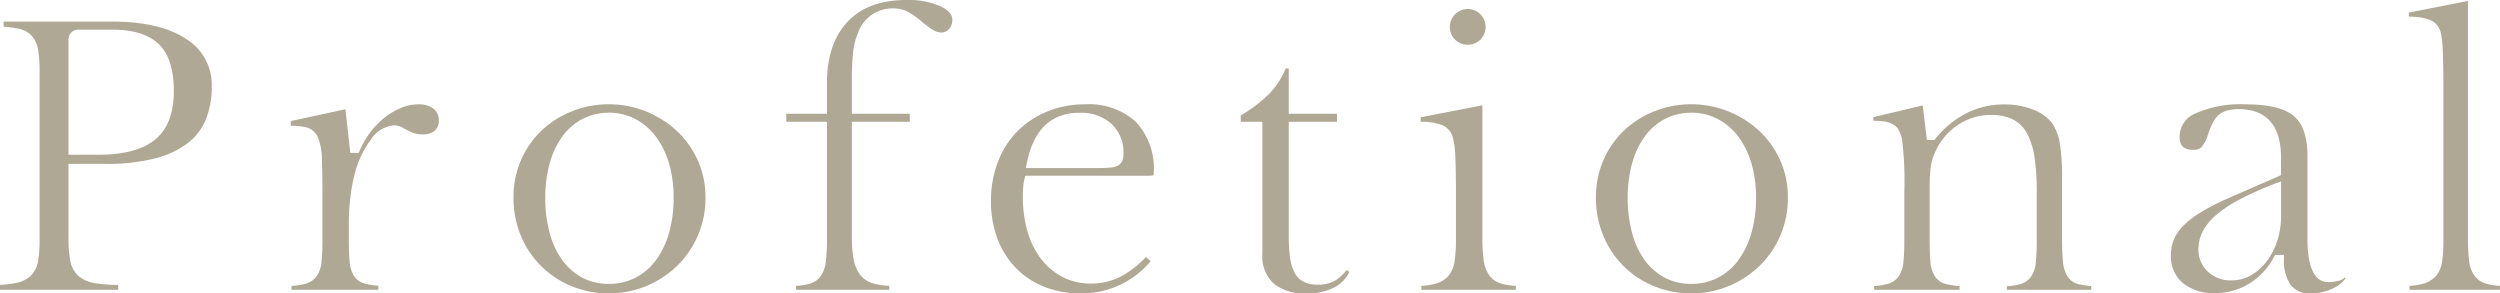 <svg id="グループ_15644" data-name="グループ 15644" xmlns="http://www.w3.org/2000/svg" xmlns:xlink="http://www.w3.org/1999/xlink" width="308.141" height="36.165" viewBox="0 0 308.141 36.165">
  <defs>
    <clipPath id="clip-path">
      <rect id="長方形_10143" data-name="長方形 10143" width="308.141" height="36.165" fill="#afa895"/>
    </clipPath>
  </defs>
  <g id="グループ_15643" data-name="グループ 15643" transform="translate(0 0)" clip-path="url(#clip-path)">
    <path id="パス_6535" data-name="パス 6535" d="M0,40.369v-.614A12.229,12.229,0,0,0,2.084,39.5a3.56,3.56,0,0,0,1.748-.9,3.319,3.319,0,0,0,.861-1.8,15.251,15.251,0,0,0,.186-2.626V13.5a16.857,16.857,0,0,0-.163-2.593,3.615,3.615,0,0,0-.742-1.772A2.925,2.925,0,0,0,2.324,8.2a13.932,13.932,0,0,0-1.88-.264V7.308H13.825c3.95,0,7.033.73,9.164,2.169A6.618,6.618,0,0,1,26.1,15.323a10.665,10.665,0,0,1-.714,4.009,7.12,7.12,0,0,1-2.206,2.926,11.156,11.156,0,0,1-4.018,1.9,23.837,23.837,0,0,1-6.176.69H8.444v9.106a15.344,15.344,0,0,0,.209,2.787A3.347,3.347,0,0,0,9.668,38.66a4.156,4.156,0,0,0,2.139.908,19.469,19.469,0,0,0,2.758.2v.6ZM9.744,8.3a1.206,1.206,0,0,0-1.3,1.3V23.719h3.7c3.069,0,5.4-.614,6.927-1.826,1.564-1.242,2.357-3.273,2.357-6.038,0-2.656-.632-4.6-1.878-5.785S16.382,8.3,13.825,8.3Z" transform="translate(0 -4.647)" fill="#afa895"/>
    <path id="パス_6536" data-name="パス 6536" d="M98.514,58.185V57.7a8.722,8.722,0,0,0,1.634-.236,2.577,2.577,0,0,0,1.451-.932,3.6,3.6,0,0,0,.616-1.8,26.37,26.37,0,0,0,.114-2.744V46.8c0-2-.023-3.591-.067-4.723a7.207,7.207,0,0,0-.5-2.7,2.148,2.148,0,0,0-1.564-1.257,10.877,10.877,0,0,0-1.777-.159v-.572l6.741-1.464.608,5.384H106.8l.143-.329a10.658,10.658,0,0,1,1.371-2.32,9.851,9.851,0,0,1,1.785-1.786,8.6,8.6,0,0,1,2-1.148,5.527,5.527,0,0,1,2.059-.4,2.877,2.877,0,0,1,1.89.56,1.745,1.745,0,0,1,.624,1.422,1.59,1.59,0,0,1-.484,1.257,2.256,2.256,0,0,1-1.542.459,3,3,0,0,1-1.01-.145,6.261,6.261,0,0,1-.8-.346l-.709-.376a2.086,2.086,0,0,0-.989-.242,3.745,3.745,0,0,0-2.825,1.74,11.762,11.762,0,0,0-1.959,4.069,20.927,20.927,0,0,0-.571,2.987,28.446,28.446,0,0,0-.2,3.46v1.508c0,1.243.029,2.2.09,2.929a3.877,3.877,0,0,0,.559,1.881,2.319,2.319,0,0,0,1.406.954,10.648,10.648,0,0,0,1.582.241v.5Z" transform="translate(-62.588 -22.463)" fill="#afa895"/>
    <path id="パス_6537" data-name="パス 6537" d="M185.567,58.628a11.954,11.954,0,0,1-4.518-.869,11.345,11.345,0,0,1-6.29-6.184,12.081,12.081,0,0,1-.932-4.775,11.377,11.377,0,0,1,.93-4.615,11.159,11.159,0,0,1,2.536-3.638,11.661,11.661,0,0,1,3.751-2.373,12.349,12.349,0,0,1,12.909,2.42,11.344,11.344,0,0,1,2.582,3.619,11,11,0,0,1,.949,4.586,11.572,11.572,0,0,1-3.536,8.477,12.077,12.077,0,0,1-8.382,3.351m0-22.266a6.918,6.918,0,0,0-3.248.772,7.238,7.238,0,0,0-2.494,2.18,10.248,10.248,0,0,0-1.549,3.325,15.771,15.771,0,0,0-.53,4.2,16.391,16.391,0,0,0,.53,4.314,10.225,10.225,0,0,0,1.549,3.349,7.3,7.3,0,0,0,2.469,2.178,6.872,6.872,0,0,0,3.273.774,7.14,7.14,0,0,0,3.311-.77,7.287,7.287,0,0,0,2.541-2.2,10.579,10.579,0,0,0,1.593-3.367,15.606,15.606,0,0,0,.553-4.275,14.943,14.943,0,0,0-.555-4.189,10.367,10.367,0,0,0-1.594-3.3,7.624,7.624,0,0,0-2.532-2.2,6.98,6.98,0,0,0-3.317-.8" transform="translate(-110.534 -22.463)" fill="#afa895"/>
    <path id="パス_6538" data-name="パス 6538" d="M267.358,35.721v-.488a8.685,8.685,0,0,0,1.59-.234,2.531,2.531,0,0,0,1.456-.963,3.907,3.907,0,0,0,.631-1.8,21.878,21.878,0,0,0,.138-2.756V15.008H266.16v-.992h5.012v-3.74c0-3.242.853-5.795,2.535-7.588S277.821,0,280.961,0A9.781,9.781,0,0,1,285.2.788c1.423.693,1.423,1.438,1.423,1.682a1.566,1.566,0,0,1-.409,1.115,1.273,1.273,0,0,1-1,.423,1.822,1.822,0,0,1-.866-.264,11.177,11.177,0,0,1-1.494-1.076,9.274,9.274,0,0,0-1.844-1.292,4.008,4.008,0,0,0-1.695-.339A4.453,4.453,0,0,0,275,4.074a8.062,8.062,0,0,0-.594,2.322,31.434,31.434,0,0,0-.159,3.614v4.006h7.141v.992h-7.141V29.127a15.748,15.748,0,0,0,.209,2.806,4.406,4.406,0,0,0,.819,1.947,3.144,3.144,0,0,0,1.68,1.074,9.536,9.536,0,0,0,1.905.283v.485Z" transform="translate(-169.247 0)" fill="#afa895"/>
    <path id="パス_6539" data-name="パス 6539" d="M346.545,58.628A12.014,12.014,0,0,1,342,57.8a10.1,10.1,0,0,1-3.473-2.314,10.48,10.48,0,0,1-2.255-3.585,12.975,12.975,0,0,1-.807-4.661,13.357,13.357,0,0,1,.851-4.816,10.837,10.837,0,0,1,2.385-3.76,11.134,11.134,0,0,1,3.68-2.452,12.153,12.153,0,0,1,4.691-.89,8.569,8.569,0,0,1,6.269,2.171,8.5,8.5,0,0,1,2.189,6.287,1.362,1.362,0,0,1-.024.291,4.425,4.425,0,0,1-.8.05H339.688l-.1.413a6.081,6.081,0,0,0-.148.952c-.031.352-.046.749-.046,1.178a15.413,15.413,0,0,0,.577,4.346,10.074,10.074,0,0,0,1.69,3.4,7.939,7.939,0,0,0,2.667,2.213,7.574,7.574,0,0,0,3.462.79,8.028,8.028,0,0,0,3.71-.881,11.933,11.933,0,0,0,3.065-2.4l.582.525a11.1,11.1,0,0,1-8.6,3.973m-.177-22.266c-3.476,0-5.655,2.073-6.479,6.16l-.131.654h8.828c.614,0,1.093-.015,1.464-.046a2.763,2.763,0,0,0,1-.233,1.228,1.228,0,0,0,.624-.679,2.416,2.416,0,0,0,.122-.83,4.789,4.789,0,0,0-1.482-3.659,5.577,5.577,0,0,0-3.943-1.367" transform="translate(-213.32 -22.463)" fill="#afa895"/>
    <path id="パス_6540" data-name="パス 6540" d="M428.112,50.882a5.907,5.907,0,0,1-4.089-1.254,4.605,4.605,0,0,1-1.352-3.611V29.725h-2.662v-.784a17.328,17.328,0,0,0,3.528-2.681,9.839,9.839,0,0,0,2.02-3.116h.368v5.589h5.943v.993h-5.943v14.03a19.119,19.119,0,0,0,.161,2.7,5.531,5.531,0,0,0,.572,1.893,2.585,2.585,0,0,0,1.18,1.141,4.049,4.049,0,0,0,1.693.316,4.158,4.158,0,0,0,2.166-.543,5.165,5.165,0,0,0,1.363-1.271l.326.248a4.123,4.123,0,0,1-1.751,1.853,7.116,7.116,0,0,1-3.524.794" transform="translate(-267.078 -14.717)" fill="#afa895"/>
    <path id="パス_6541" data-name="パス 6541" d="M481,37.658v-.487a8.6,8.6,0,0,0,1.779-.283,3.133,3.133,0,0,0,1.575-.972A3.664,3.664,0,0,0,485.1,34.1a17.746,17.746,0,0,0,.162-2.635V25.786c0-1.708-.023-3.141-.067-4.258a11.716,11.716,0,0,0-.264-2.412,2.377,2.377,0,0,0-1.312-1.742,7.224,7.224,0,0,0-2.7-.423v-.562l7.6-1.474V31.152a19.95,19.95,0,0,0,.161,2.853,4.168,4.168,0,0,0,.7,1.885,2.769,2.769,0,0,0,1.534,1.021,8.533,8.533,0,0,0,1.729.26v.486Zm5.708-30.205a2.18,2.18,0,0,1-2.2-2.2,2.2,2.2,0,1,1,4.408,0,2.18,2.18,0,0,1-2.2,2.2" transform="translate(-305.807 -1.937)" fill="#afa895"/>
    <path id="パス_6542" data-name="パス 6542" d="M551.977,58.628a11.959,11.959,0,0,1-4.518-.869,11.344,11.344,0,0,1-6.289-6.184,12.068,12.068,0,0,1-.932-4.775,11.384,11.384,0,0,1,.93-4.615,11.17,11.17,0,0,1,2.536-3.638,11.661,11.661,0,0,1,3.751-2.373,12.35,12.35,0,0,1,12.91,2.42,11.344,11.344,0,0,1,2.581,3.619,11,11,0,0,1,.949,4.586,11.569,11.569,0,0,1-3.536,8.477,12.1,12.1,0,0,1-3.8,2.461,11.973,11.973,0,0,1-4.582.89m0-22.266a6.915,6.915,0,0,0-3.248.772,7.249,7.249,0,0,0-2.495,2.18,10.246,10.246,0,0,0-1.548,3.325,15.77,15.77,0,0,0-.531,4.2,16.409,16.409,0,0,0,.53,4.314,10.226,10.226,0,0,0,1.549,3.349,7.31,7.31,0,0,0,2.469,2.178,6.877,6.877,0,0,0,3.273.774,7.142,7.142,0,0,0,3.311-.77,7.293,7.293,0,0,0,2.54-2.2,10.57,10.57,0,0,0,1.593-3.367,15.613,15.613,0,0,0,.553-4.275,14.966,14.966,0,0,0-.554-4.189,10.384,10.384,0,0,0-1.594-3.3,7.631,7.631,0,0,0-2.532-2.2,6.979,6.979,0,0,0-3.317-.8" transform="translate(-343.529 -22.463)" fill="#afa895"/>
    <path id="パス_6543" data-name="パス 6543" d="M650.61,58.185v-.443a8.311,8.311,0,0,0,1.571-.236,2.46,2.46,0,0,0,1.411-.943,3.771,3.771,0,0,0,.586-1.786,25.877,25.877,0,0,0,.114-2.7V46.223a29.33,29.33,0,0,0-.272-4.341,8.873,8.873,0,0,0-.928-2.979,4.119,4.119,0,0,0-1.815-1.755,5.986,5.986,0,0,0-2.587-.519,7.325,7.325,0,0,0-3.949,1.125,7.719,7.719,0,0,0-2.791,3.075c-.156.311-.29.611-.4.894a5.265,5.265,0,0,0-.273,1.04,12.725,12.725,0,0,0-.139,1.274c-.031.471-.046,1.056-.046,1.787v5.943c0,1.246.03,2.2.091,2.908a3.819,3.819,0,0,0,.559,1.857,2.323,2.323,0,0,0,1.432.956,11.252,11.252,0,0,0,1.6.24v.457H634.244v-.459a11.093,11.093,0,0,0,1.556-.238,2.462,2.462,0,0,0,1.439-.912,3.565,3.565,0,0,0,.616-1.774,25.518,25.518,0,0,0,.114-2.723v-5.9a42.26,42.26,0,0,0-.28-6.554,4.547,4.547,0,0,0-.382-1.086,1.874,1.874,0,0,0-.838-.81,3.558,3.558,0,0,0-1.206-.32c-.307-.033-.679-.054-1.108-.064V36.9l6.082-1.444.517,4.265h.922l.164-.2a11.652,11.652,0,0,1,3.771-3.095,10.191,10.191,0,0,1,4.675-1.093,9.571,9.571,0,0,1,3.525.627,5.36,5.36,0,0,1,2.341,1.644,5.917,5.917,0,0,1,.96,2.409,24.519,24.519,0,0,1,.3,4.354v7.407c0,1.229.038,2.211.114,2.919a4.185,4.185,0,0,0,.549,1.834,2.236,2.236,0,0,0,1.418.968,11.069,11.069,0,0,0,1.512.237v.46Z" transform="translate(-403.25 -22.463)" fill="#afa895"/>
    <path id="パス_6544" data-name="パス 6544" d="M752.132,58.628A2.9,2.9,0,0,1,749.66,57.6a5.151,5.151,0,0,1-.84-3.171v-.546h-1.1l-.154.29a8.34,8.34,0,0,1-3,3.229,7.922,7.922,0,0,1-4.236,1.182,5.88,5.88,0,0,1-4.028-1.282,4.289,4.289,0,0,1-1.413-3.406,5.088,5.088,0,0,1,.34-1.844,5.188,5.188,0,0,1,1.106-1.684,10.984,10.984,0,0,1,2.113-1.666,26.512,26.512,0,0,1,3.3-1.715l6.711-2.937V41.876c0-4.924-2.805-5.957-5.159-5.957a5.943,5.943,0,0,0-1.419.149,2.649,2.649,0,0,0-1.115.563A3.418,3.418,0,0,0,740,37.684a10.263,10.263,0,0,0-.587,1.5,3.935,3.935,0,0,1-.8,1.467,1.446,1.446,0,0,1-.987.28c-1.171,0-1.672-.5-1.672-1.672a3.1,3.1,0,0,1,1.968-2.82,13.784,13.784,0,0,1,6.179-1.113c2.81,0,4.811.486,5.946,1.446,1.107.937,1.669,2.594,1.669,4.928v9.935c0,1.385,0,5.6,2.542,5.6a5.141,5.141,0,0,0,1.34-.174,1.919,1.919,0,0,0,.753-.4l.067.114A3.913,3.913,0,0,1,754.867,58a6.234,6.234,0,0,1-2.734.633m-4.41-13.536a40.394,40.394,0,0,0-4.34,1.934,15.576,15.576,0,0,0-2.919,1.934,6.869,6.869,0,0,0-1.659,2.03,4.783,4.783,0,0,0-.524,2.152,3.7,3.7,0,0,0,1.145,2.791,4.112,4.112,0,0,0,2.949,1.082,4.781,4.781,0,0,0,2.425-.65,6.448,6.448,0,0,0,1.914-1.718,8.585,8.585,0,0,0,1.281-2.51,9.735,9.735,0,0,0,.47-3.031v-4.3Z" transform="translate(-467.308 -22.463)" fill="#afa895"/>
    <path id="パス_6545" data-name="パス 6545" d="M815.5,35.926V35.44a7.857,7.857,0,0,0,1.743-.286,3.213,3.213,0,0,0,1.515-.938,3.471,3.471,0,0,0,.749-1.758,16.874,16.874,0,0,0,.162-2.594V10.747c0-1.593-.023-2.952-.067-4.036a14.539,14.539,0,0,0-.213-2.3,2.323,2.323,0,0,0-1.357-1.753,7.516,7.516,0,0,0-2.621-.394V1.749L822.7.322V29.553a22.483,22.483,0,0,0,.138,2.776,3.923,3.923,0,0,0,.655,1.849,2.7,2.7,0,0,0,1.488,1,8.092,8.092,0,0,0,1.666.26v.487Z" transform="translate(-518.507 -0.205)" fill="#afa895"/>
  </g>
</svg>
